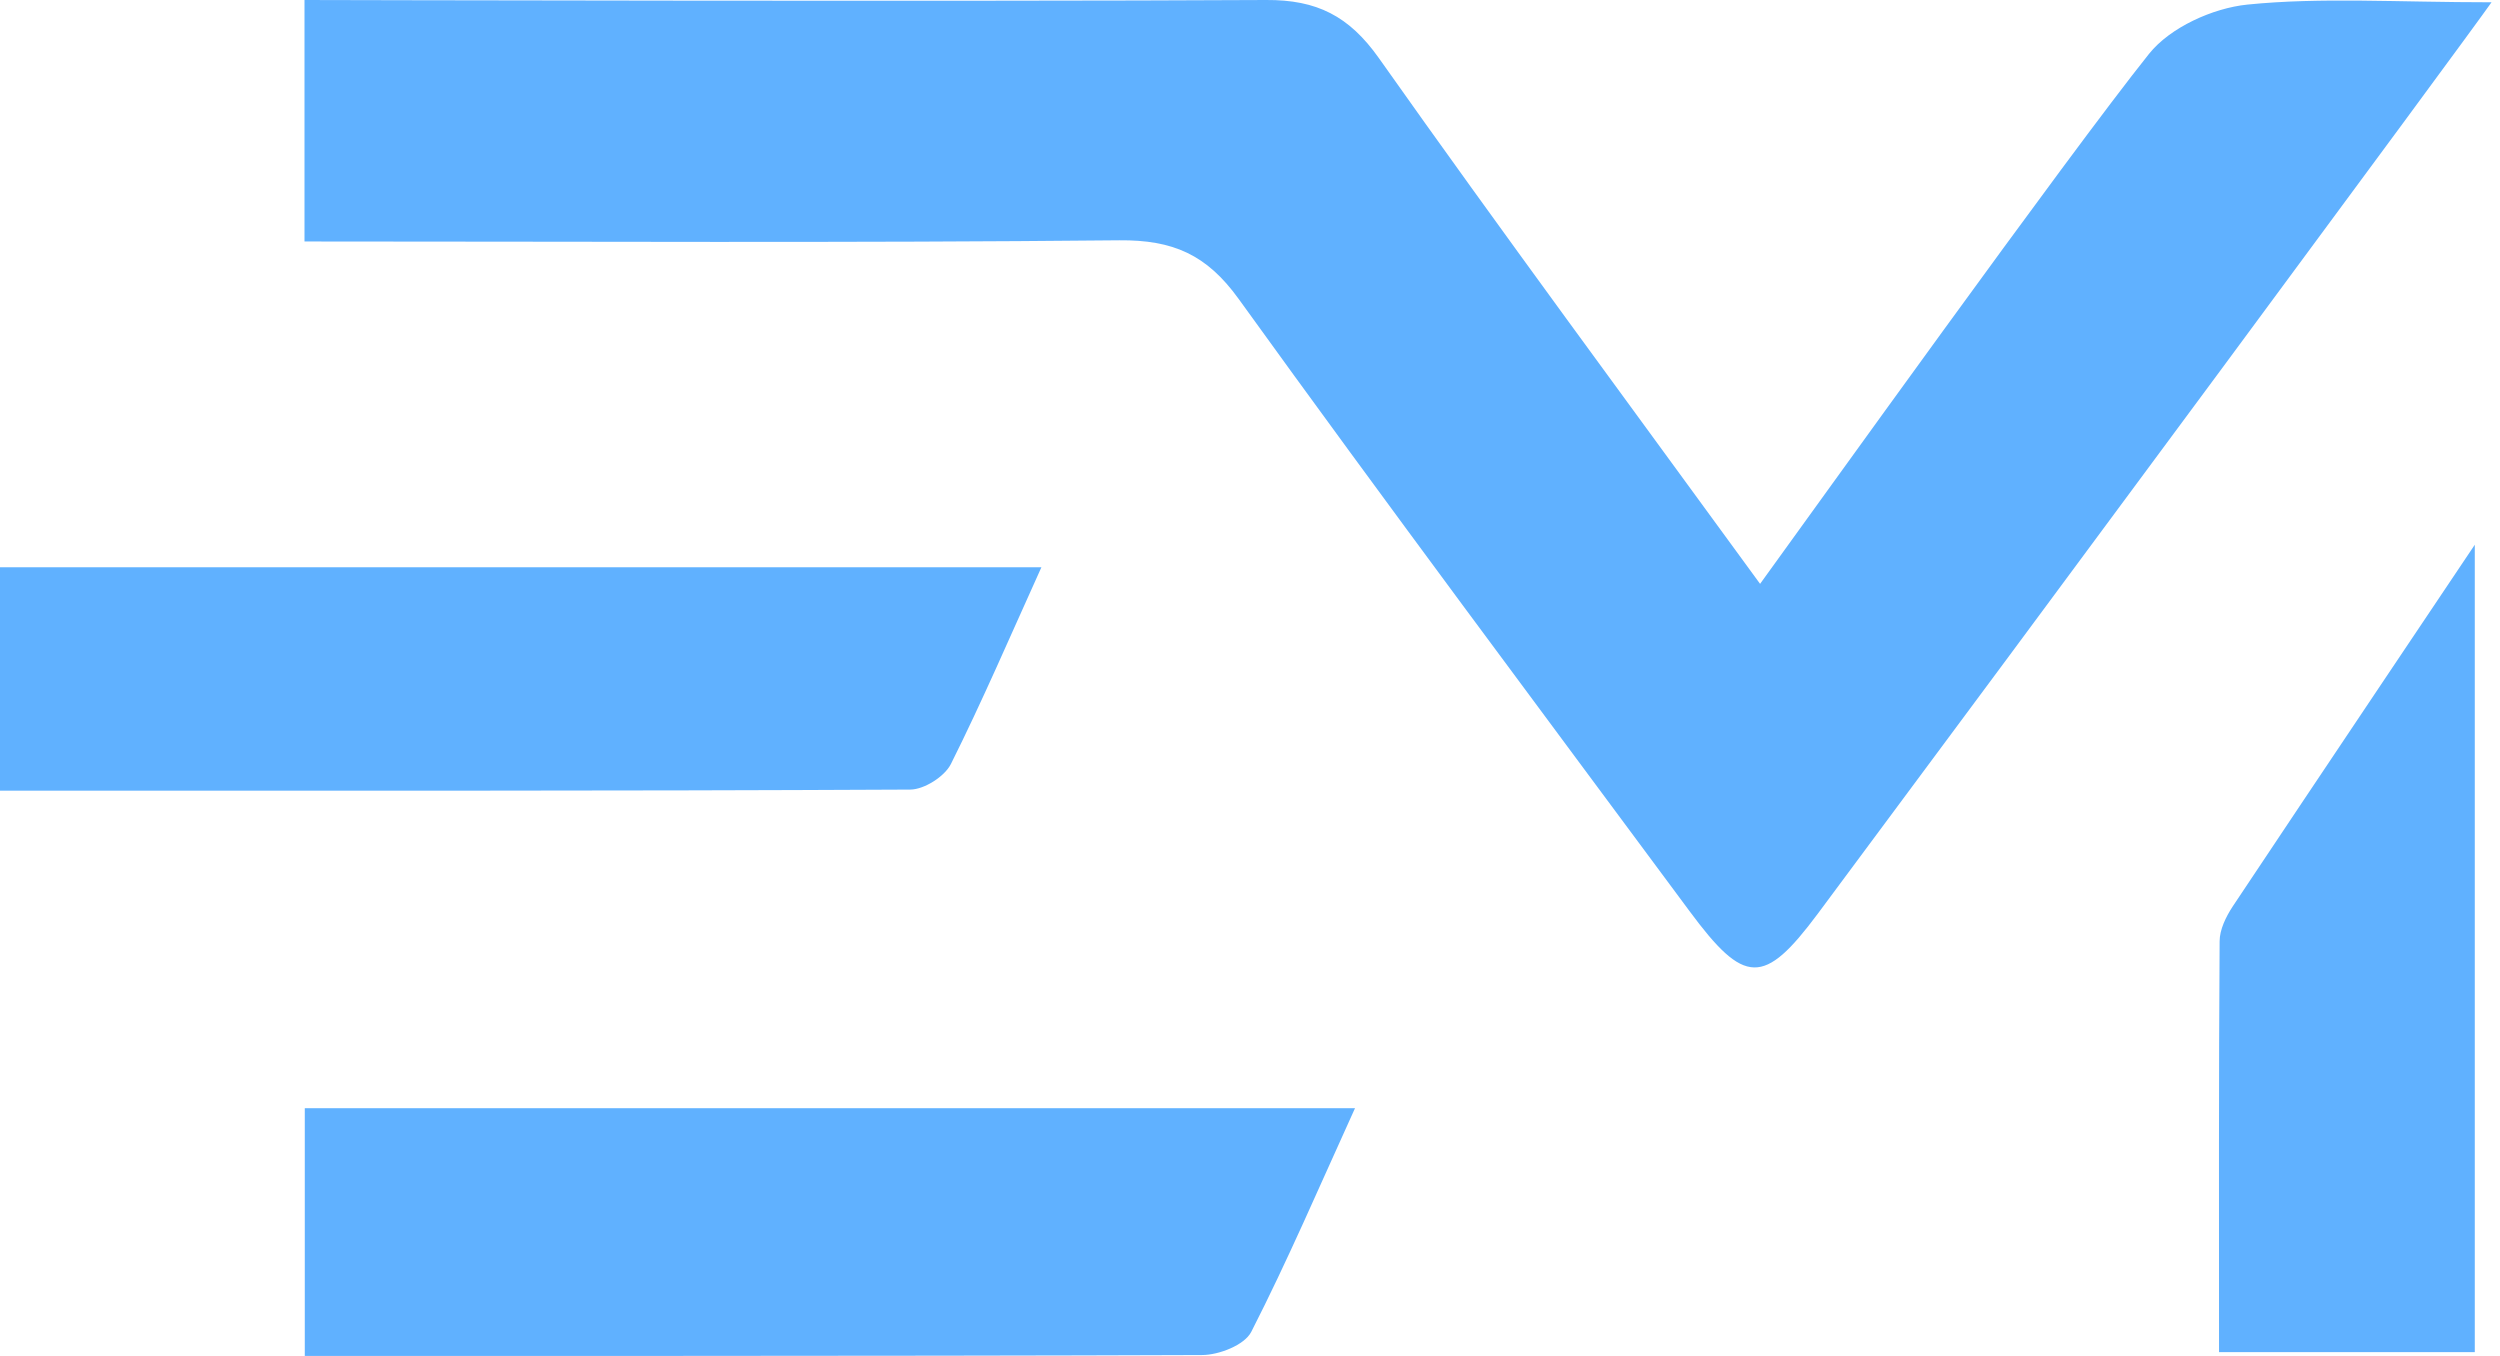 <svg width="59" height="32" viewBox="0 0 59 32" fill="none" xmlns="http://www.w3.org/2000/svg">
<g clip-path="url(#clip0_2388_17350)">
<path d="M7.186 5.703V0C7.186 0 22.764 0.04 29.881 0C31.077 -0.007 31.838 0.377 32.542 1.372C35.437 5.469 38.424 9.506 41.538 13.779C42.809 12.027 48.777 3.699 50.717 1.271C51.216 0.647 52.221 0.191 53.04 0.108C54.789 -0.068 56.57 0.054 58.8 0.054C58.164 0.963 47.754 15.04 42.899 21.565C41.628 23.27 41.172 23.26 39.868 21.496C36.309 16.692 32.729 11.905 29.231 7.053C28.477 6.008 27.683 5.66 26.416 5.671C20.081 5.735 13.746 5.699 7.186 5.699V5.703Z" fill="#60B1FF"/>
<path d="M7.196 26.154H31.978C31.127 28.025 30.384 29.759 29.529 31.433C29.371 31.742 28.768 31.979 28.366 31.979C21.503 32.007 7.193 32 7.193 32V26.154H7.196Z" fill="#60B1FF"/>
<path d="M0 18.663V13.388H24.577C23.83 15.04 23.177 16.559 22.441 18.031C22.293 18.326 21.812 18.631 21.485 18.634C14.379 18.67 7.272 18.659 0 18.659V18.663Z" fill="#60B1FF"/>
<path d="M58.405 31.91H52.369C52.369 28.643 52.361 25.429 52.383 22.215C52.383 21.938 52.534 21.633 52.692 21.392C54.473 18.713 58.405 12.856 58.405 12.856V31.91Z" fill="#60B1FF"/>
</g>
<defs>
<clipPath id="clip0_2388_17350">
<rect width="59" height="32" fill="white"/>
</clipPath>
</defs>
</svg>

